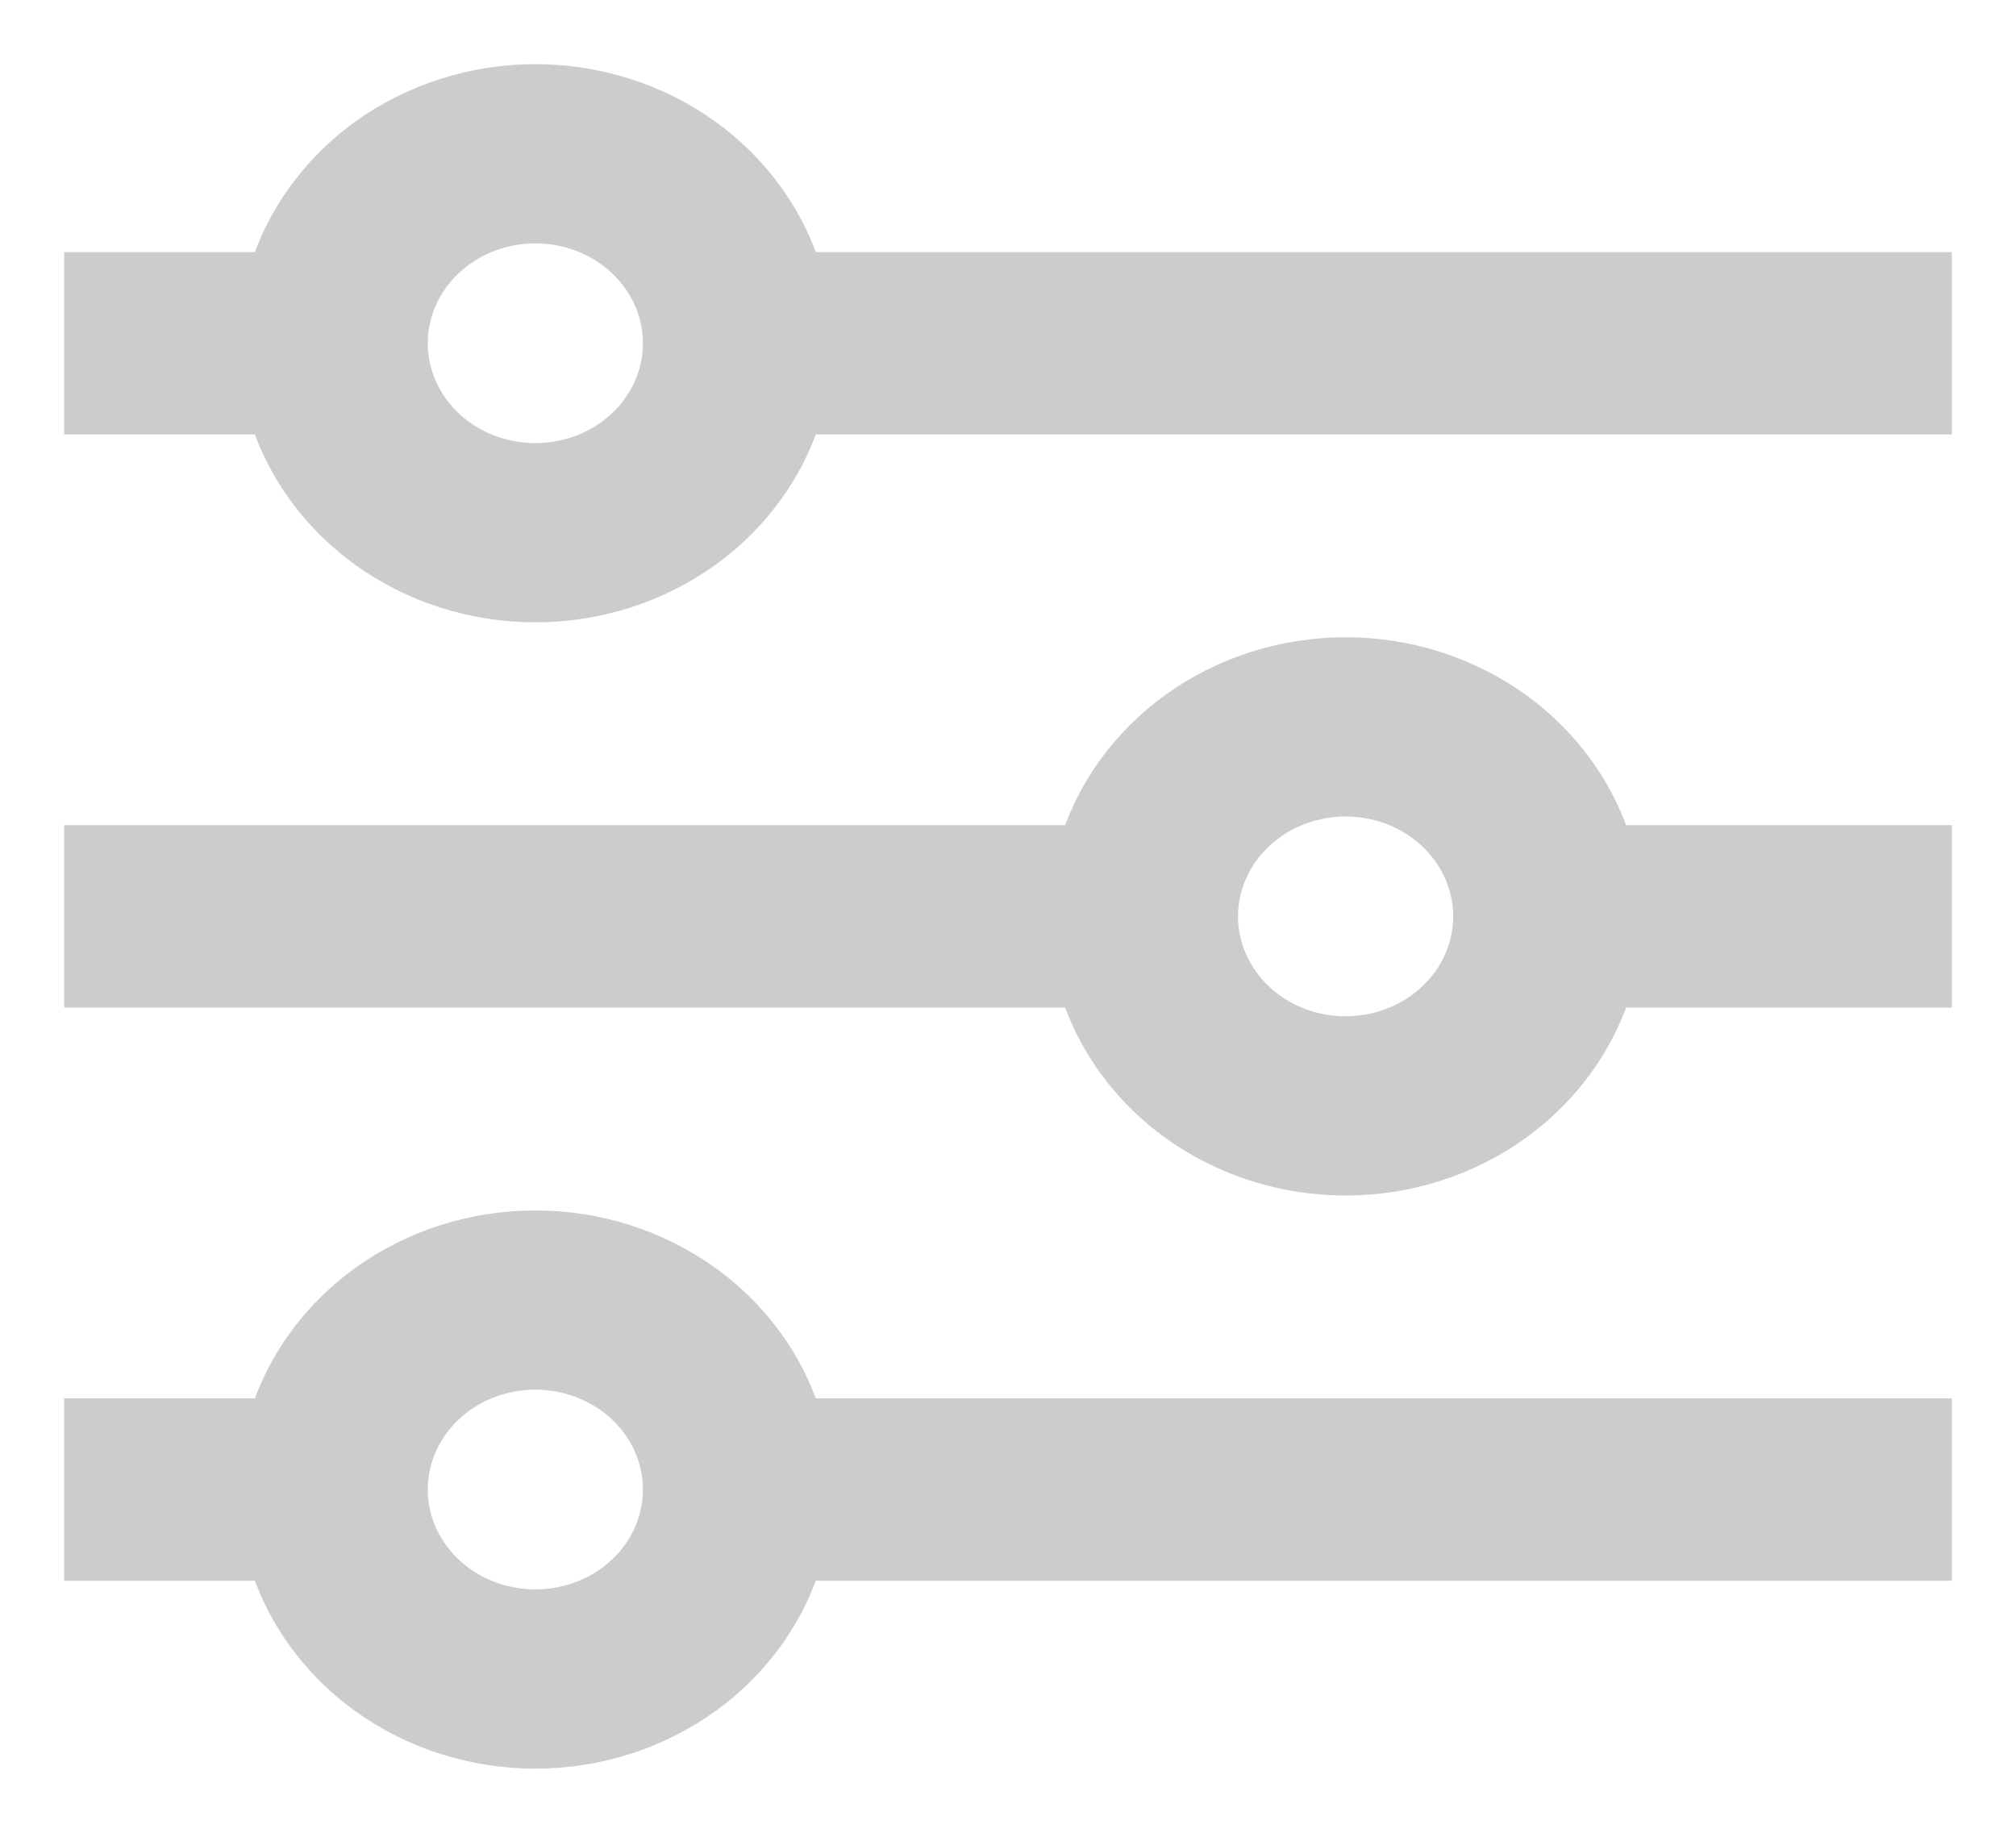 <svg
          width="22"
          height="20"
          viewBox="0 0 22 20"
          fill="none"
          xmlns="http://www.w3.org/2000/svg"
        >
          <mask
            id="path-1-outside-1_3733_3197"
            maskUnits="userSpaceOnUse"
            x="0"
            y="0"
            width="22"
            height="20"
            fill="black"
          >
            <rect fill="white" width="22" height="20" />
            <path
              fill-rule="evenodd"
              clip-rule="evenodd"
              d="M17.528 9.305H21V10.695H17.528C17.359 11.284 16.988 11.804 16.474 12.174C15.96 12.545 15.331 12.746 14.684 12.746C14.037 12.746 13.408 12.545 12.894 12.174C12.38 11.804 12.01 11.284 11.84 10.695H1V9.305H11.84C12.01 8.716 12.38 8.196 12.894 7.826C13.408 7.455 14.037 7.254 14.684 7.254C15.331 7.254 15.96 7.455 16.474 7.826C16.988 8.196 17.359 8.716 17.528 9.305ZM1 4.441H2.998C3.167 5.029 3.538 5.549 4.052 5.92C4.566 6.291 5.195 6.491 5.842 6.491C6.489 6.491 7.118 6.291 7.632 5.92C8.146 5.549 8.517 5.029 8.686 4.441H21V3.051H8.686C8.517 2.462 8.146 1.942 7.632 1.571C7.118 1.201 6.489 1 5.842 1C5.195 1 4.566 1.201 4.052 1.571C3.538 1.942 3.167 2.462 2.998 3.051H1V4.441ZM1 16.949V15.559H2.998C3.167 14.971 3.538 14.451 4.052 14.08C4.566 13.71 5.195 13.509 5.842 13.509C6.489 13.509 7.118 13.71 7.632 14.08C8.146 14.451 8.517 14.971 8.686 15.559H21V16.949H8.686C8.517 17.538 8.146 18.058 7.632 18.429C7.118 18.799 6.489 19 5.842 19C5.195 19 4.566 18.799 4.052 18.429C3.538 18.058 3.167 17.538 2.998 16.949H1ZM14.684 11.39C14.393 11.39 14.108 11.308 13.865 11.156C13.623 11.003 13.434 10.786 13.323 10.532C13.211 10.278 13.182 9.998 13.239 9.729C13.296 9.459 13.436 9.212 13.642 9.017C13.848 8.823 14.111 8.69 14.397 8.637C14.682 8.583 14.979 8.611 15.248 8.716C15.517 8.821 15.748 8.999 15.909 9.228C16.071 9.456 16.158 9.725 16.158 10C16.158 10.369 16.003 10.722 15.726 10.983C15.45 11.243 15.075 11.39 14.684 11.39ZM5.842 2.356C6.133 2.356 6.418 2.437 6.661 2.59C6.903 2.743 7.092 2.96 7.204 3.214C7.315 3.468 7.344 3.747 7.287 4.017C7.231 4.286 7.09 4.534 6.884 4.728C6.678 4.923 6.415 5.055 6.13 5.109C5.844 5.162 5.547 5.135 5.278 5.03C5.009 4.925 4.779 4.746 4.617 4.518C4.455 4.289 4.368 4.021 4.368 3.746C4.368 3.377 4.524 3.024 4.8 2.763C5.076 2.502 5.451 2.356 5.842 2.356ZM5.842 17.644C5.551 17.644 5.266 17.563 5.023 17.41C4.781 17.257 4.592 17.04 4.481 16.786C4.369 16.532 4.34 16.253 4.397 15.983C4.454 15.714 4.594 15.466 4.8 15.272C5.006 15.077 5.269 14.945 5.554 14.891C5.84 14.838 6.137 14.865 6.406 14.97C6.675 15.075 6.905 15.254 7.067 15.482C7.229 15.711 7.316 15.979 7.316 16.254C7.316 16.623 7.16 16.977 6.884 17.237C6.608 17.498 6.233 17.644 5.842 17.644Z"
            />
          </mask>
          <path
            fill-rule="evenodd"
            clip-rule="evenodd"
            d="M17.528 9.305H21V10.695H17.528C17.359 11.284 16.988 11.804 16.474 12.174C15.96 12.545 15.331 12.746 14.684 12.746C14.037 12.746 13.408 12.545 12.894 12.174C12.38 11.804 12.01 11.284 11.84 10.695H1V9.305H11.84C12.01 8.716 12.38 8.196 12.894 7.826C13.408 7.455 14.037 7.254 14.684 7.254C15.331 7.254 15.96 7.455 16.474 7.826C16.988 8.196 17.359 8.716 17.528 9.305ZM1 4.441H2.998C3.167 5.029 3.538 5.549 4.052 5.92C4.566 6.291 5.195 6.491 5.842 6.491C6.489 6.491 7.118 6.291 7.632 5.92C8.146 5.549 8.517 5.029 8.686 4.441H21V3.051H8.686C8.517 2.462 8.146 1.942 7.632 1.571C7.118 1.201 6.489 1 5.842 1C5.195 1 4.566 1.201 4.052 1.571C3.538 1.942 3.167 2.462 2.998 3.051H1V4.441ZM1 16.949V15.559H2.998C3.167 14.971 3.538 14.451 4.052 14.08C4.566 13.71 5.195 13.509 5.842 13.509C6.489 13.509 7.118 13.71 7.632 14.08C8.146 14.451 8.517 14.971 8.686 15.559H21V16.949H8.686C8.517 17.538 8.146 18.058 7.632 18.429C7.118 18.799 6.489 19 5.842 19C5.195 19 4.566 18.799 4.052 18.429C3.538 18.058 3.167 17.538 2.998 16.949H1ZM14.684 11.39C14.393 11.39 14.108 11.308 13.865 11.156C13.623 11.003 13.434 10.786 13.323 10.532C13.211 10.278 13.182 9.998 13.239 9.729C13.296 9.459 13.436 9.212 13.642 9.017C13.848 8.823 14.111 8.69 14.397 8.637C14.682 8.583 14.979 8.611 15.248 8.716C15.517 8.821 15.748 8.999 15.909 9.228C16.071 9.456 16.158 9.725 16.158 10C16.158 10.369 16.003 10.722 15.726 10.983C15.45 11.243 15.075 11.39 14.684 11.39ZM5.842 2.356C6.133 2.356 6.418 2.437 6.661 2.59C6.903 2.743 7.092 2.96 7.204 3.214C7.315 3.468 7.344 3.747 7.287 4.017C7.231 4.286 7.09 4.534 6.884 4.728C6.678 4.923 6.415 5.055 6.13 5.109C5.844 5.162 5.547 5.135 5.278 5.03C5.009 4.925 4.779 4.746 4.617 4.518C4.455 4.289 4.368 4.021 4.368 3.746C4.368 3.377 4.524 3.024 4.8 2.763C5.076 2.502 5.451 2.356 5.842 2.356ZM5.842 17.644C5.551 17.644 5.266 17.563 5.023 17.41C4.781 17.257 4.592 17.04 4.481 16.786C4.369 16.532 4.34 16.253 4.397 15.983C4.454 15.714 4.594 15.466 4.8 15.272C5.006 15.077 5.269 14.945 5.554 14.891C5.84 14.838 6.137 14.865 6.406 14.97C6.675 15.075 6.905 15.254 7.067 15.482C7.229 15.711 7.316 15.979 7.316 16.254C7.316 16.623 7.16 16.977 6.884 17.237C6.608 17.498 6.233 17.644 5.842 17.644Z"
            fill="#CCCCCC"
          />
          <path
            d="M21 9.305H21.3V9.005H21V9.305ZM17.528 9.305L17.24 9.388L17.303 9.605H17.528V9.305ZM21 10.695V10.995H21.3V10.695H21ZM17.528 10.695V10.395H17.303L17.24 10.612L17.528 10.695ZM12.894 12.174L12.719 12.418H12.719L12.894 12.174ZM11.84 10.695L12.128 10.612L12.066 10.395H11.84V10.695ZM1 10.695H0.7V10.995H1V10.695ZM1 9.305V9.005H0.7V9.305H1ZM11.84 9.305V9.605H12.066L12.128 9.388L11.84 9.305ZM12.894 7.826L12.719 7.582L12.719 7.582L12.894 7.826ZM1 4.441H0.7V4.741H1V4.441ZM2.998 4.441L3.286 4.358L3.224 4.141H2.998V4.441ZM4.052 5.92L4.227 5.677L4.227 5.677L4.052 5.92ZM7.632 5.92L7.808 6.163V6.163L7.632 5.92ZM8.686 4.441V4.141H8.46L8.398 4.358L8.686 4.441ZM21 4.441V4.741H21.3V4.441H21ZM21 3.051H21.3V2.751H21V3.051ZM8.686 3.051L8.398 3.134L8.46 3.351H8.686V3.051ZM7.632 1.571L7.808 1.328V1.328L7.632 1.571ZM4.052 1.571L4.227 1.815L4.227 1.815L4.052 1.571ZM2.998 3.051V3.351H3.224L3.286 3.134L2.998 3.051ZM1 3.051V2.751H0.7V3.051H1ZM1 15.559V15.259H0.7V15.559H1ZM1 16.949H0.7V17.249H1V16.949ZM2.998 15.559V15.859H3.224L3.286 15.643L2.998 15.559ZM4.052 14.08L4.227 14.323L4.052 14.08ZM7.632 14.08L7.808 13.837L7.632 14.08ZM8.686 15.559L8.398 15.643L8.46 15.859H8.686V15.559ZM21 15.559H21.3V15.259H21V15.559ZM21 16.949V17.249H21.3V16.949H21ZM8.686 16.949V16.649H8.46L8.398 16.866L8.686 16.949ZM7.632 18.429L7.808 18.672H7.808L7.632 18.429ZM4.052 18.429L4.227 18.185L4.052 18.429ZM2.998 16.949L3.286 16.866L3.224 16.649H2.998V16.949ZM13.239 9.729L13.532 9.791V9.791L13.239 9.729ZM13.642 9.017L13.436 8.799V8.799L13.642 9.017ZM15.909 9.228L16.154 9.054L16.154 9.054L15.909 9.228ZM7.204 3.214L7.478 3.093V3.093L7.204 3.214ZM6.884 4.728L7.09 4.947L7.09 4.947L6.884 4.728ZM5.278 5.03L5.169 5.309L5.278 5.03ZM4.8 2.763L4.594 2.545L4.594 2.545L4.8 2.763ZM5.023 17.41L5.183 17.156H5.183L5.023 17.41ZM4.397 15.983L4.103 15.921V15.921L4.397 15.983ZM6.406 14.97L6.297 15.25V15.25L6.406 14.97ZM6.884 17.237L6.678 17.019H6.678L6.884 17.237ZM21 9.005H17.528V9.605H21V9.005ZM21.3 10.695V9.305H20.7V10.695H21.3ZM17.528 10.995H21V10.395H17.528V10.995ZM16.65 12.418C17.216 12.009 17.628 11.434 17.817 10.778L17.24 10.612C17.09 11.134 16.76 11.598 16.299 11.931L16.65 12.418ZM14.684 13.046C15.393 13.046 16.083 12.826 16.65 12.418L16.299 11.931C15.837 12.264 15.27 12.446 14.684 12.446V13.046ZM12.719 12.418C13.285 12.826 13.976 13.046 14.684 13.046V12.446C14.099 12.446 13.531 12.264 13.069 11.931L12.719 12.418ZM11.552 10.778C11.741 11.434 12.152 12.009 12.719 12.418L13.069 11.931C12.608 11.598 12.279 11.134 12.128 10.612L11.552 10.778ZM1 10.995H11.84V10.395H1V10.995ZM0.7 9.305V10.695H1.3V9.305H0.7ZM11.84 9.005H1V9.605H11.84V9.005ZM12.719 7.582C12.152 7.991 11.741 8.566 11.552 9.222L12.128 9.388C12.279 8.866 12.608 8.402 13.069 8.069L12.719 7.582ZM14.684 6.954C13.976 6.954 13.285 7.174 12.719 7.582L13.069 8.069C13.531 7.736 14.099 7.554 14.684 7.554V6.954ZM16.65 7.582C16.083 7.174 15.393 6.954 14.684 6.954V7.554C15.27 7.554 15.837 7.736 16.299 8.069L16.65 7.582ZM17.817 9.222C17.628 8.566 17.216 7.991 16.65 7.582L16.299 8.069C16.76 8.402 17.09 8.866 17.24 9.388L17.817 9.222ZM1 4.741H2.998V4.141H1V4.741ZM2.71 4.524C2.898 5.179 3.31 5.755 3.876 6.163L4.227 5.677C3.766 5.344 3.436 4.879 3.286 4.358L2.71 4.524ZM3.876 6.163C4.443 6.572 5.133 6.791 5.842 6.791V6.191C5.257 6.191 4.689 6.01 4.227 5.677L3.876 6.163ZM5.842 6.791C6.551 6.791 7.241 6.572 7.808 6.163L7.457 5.677C6.995 6.01 6.427 6.191 5.842 6.191V6.791ZM7.808 6.163C8.374 5.755 8.786 5.179 8.974 4.524L8.398 4.358C8.248 4.879 7.918 5.344 7.457 5.677L7.808 6.163ZM8.686 4.741H21V4.141H8.686V4.741ZM21.3 4.441V3.051H20.7V4.441H21.3ZM21 2.751H8.686V3.351H21V2.751ZM8.974 2.968C8.786 2.312 8.374 1.737 7.808 1.328L7.457 1.815C7.918 2.148 8.248 2.612 8.398 3.134L8.974 2.968ZM7.808 1.328C7.241 0.92 6.551 0.7 5.842 0.7V1.3C6.427 1.3 6.995 1.482 7.457 1.815L7.808 1.328ZM5.842 0.7C5.133 0.7 4.443 0.92 3.876 1.328L4.227 1.815C4.689 1.482 5.257 1.3 5.842 1.3V0.7ZM3.876 1.328C3.31 1.737 2.898 2.312 2.71 2.968L3.286 3.134C3.436 2.612 3.766 2.148 4.227 1.815L3.876 1.328ZM2.998 2.751H1V3.351H2.998V2.751ZM0.7 3.051V4.441H1.3V3.051H0.7ZM0.7 15.559V16.949H1.3V15.559H0.7ZM1 15.859H2.998V15.259H1V15.859ZM3.286 15.643C3.436 15.12 3.766 14.656 4.227 14.323L3.876 13.837C3.31 14.245 2.898 14.821 2.71 15.476L3.286 15.643ZM4.227 14.323C4.689 13.991 5.257 13.809 5.842 13.809V13.209C5.133 13.209 4.443 13.428 3.876 13.837L4.227 14.323ZM5.842 13.809C6.427 13.809 6.995 13.991 7.457 14.323L7.808 13.837C7.241 13.428 6.551 13.209 5.842 13.209V13.809ZM7.457 14.323C7.918 14.656 8.248 15.12 8.398 15.643L8.974 15.476C8.786 14.821 8.374 14.245 7.808 13.837L7.457 14.323ZM8.686 15.859H21V15.259H8.686V15.859ZM20.7 15.559V16.949H21.3V15.559H20.7ZM21 16.649H8.686V17.249H21V16.649ZM8.398 16.866C8.248 17.388 7.918 17.852 7.457 18.185L7.808 18.672C8.374 18.264 8.786 17.688 8.974 17.032L8.398 16.866ZM7.457 18.185C6.995 18.518 6.427 18.7 5.842 18.7V19.3C6.551 19.3 7.241 19.08 7.808 18.672L7.457 18.185ZM5.842 18.7C5.257 18.7 4.689 18.518 4.227 18.185L3.876 18.672C4.443 19.08 5.133 19.3 5.842 19.3V18.7ZM4.227 18.185C3.766 17.852 3.436 17.388 3.286 16.866L2.71 17.032C2.898 17.688 3.31 18.264 3.876 18.672L4.227 18.185ZM2.998 16.649H1V17.249H2.998V16.649ZM13.705 11.409C13.996 11.593 14.337 11.69 14.684 11.69V11.09C14.448 11.09 14.219 11.024 14.025 10.902L13.705 11.409ZM13.048 10.652C13.184 10.963 13.414 11.226 13.705 11.409L14.025 10.902C13.832 10.78 13.684 10.608 13.597 10.411L13.048 10.652ZM12.945 9.667C12.875 9.998 12.911 10.342 13.048 10.652L13.597 10.411C13.511 10.214 13.488 9.999 13.532 9.791L12.945 9.667ZM13.436 8.799C13.187 9.034 13.015 9.336 12.945 9.667L13.532 9.791C13.576 9.583 13.685 9.389 13.848 9.235L13.436 8.799ZM14.341 8.342C14.001 8.406 13.685 8.564 13.436 8.799L13.848 9.235C14.011 9.082 14.221 8.975 14.452 8.932L14.341 8.342ZM15.357 8.437C15.035 8.311 14.682 8.278 14.341 8.342L14.452 8.932C14.683 8.888 14.922 8.911 15.139 8.995L15.357 8.437ZM16.154 9.054C15.957 8.776 15.679 8.562 15.357 8.437L15.139 8.995C15.355 9.08 15.538 9.222 15.665 9.401L16.154 9.054ZM16.458 10C16.458 9.662 16.351 9.333 16.154 9.054L15.665 9.401C15.791 9.58 15.858 9.789 15.858 10H16.458ZM15.932 11.201C16.266 10.886 16.458 10.454 16.458 10H15.858C15.858 10.283 15.739 10.559 15.52 10.764L15.932 11.201ZM14.684 11.69C15.149 11.69 15.598 11.516 15.932 11.201L15.52 10.764C15.301 10.971 15.001 11.09 14.684 11.09V11.69ZM6.821 2.336C6.53 2.153 6.189 2.056 5.842 2.056V2.656C6.078 2.656 6.307 2.722 6.501 2.844L6.821 2.336ZM7.478 3.093C7.342 2.782 7.112 2.52 6.821 2.336L6.501 2.844C6.694 2.966 6.842 3.137 6.929 3.334L7.478 3.093ZM7.581 4.079C7.651 3.747 7.615 3.404 7.478 3.093L6.929 3.334C7.015 3.531 7.038 3.747 6.994 3.955L7.581 4.079ZM7.09 4.947C7.339 4.712 7.511 4.41 7.581 4.079L6.994 3.955C6.95 4.163 6.841 4.357 6.678 4.51L7.09 4.947ZM6.185 5.404C6.526 5.34 6.841 5.182 7.09 4.947L6.678 4.51C6.515 4.664 6.305 4.771 6.074 4.814L6.185 5.404ZM5.169 5.309C5.491 5.435 5.844 5.468 6.185 5.404L6.074 4.814C5.843 4.857 5.604 4.835 5.387 4.75L5.169 5.309ZM4.372 4.691C4.569 4.969 4.847 5.183 5.169 5.309L5.387 4.75C5.171 4.666 4.988 4.524 4.861 4.344L4.372 4.691ZM4.068 3.746C4.068 4.084 4.175 4.413 4.372 4.691L4.861 4.344C4.735 4.165 4.668 3.957 4.668 3.746H4.068ZM4.594 2.545C4.26 2.86 4.068 3.292 4.068 3.746H4.668C4.668 3.462 4.787 3.187 5.006 2.981L4.594 2.545ZM5.842 2.056C5.377 2.056 4.928 2.23 4.594 2.545L5.006 2.981C5.225 2.775 5.525 2.656 5.842 2.656V2.056ZM4.863 17.664C5.154 17.847 5.495 17.944 5.842 17.944V17.344C5.606 17.344 5.377 17.278 5.183 17.156L4.863 17.664ZM4.206 16.907C4.342 17.218 4.572 17.48 4.863 17.664L5.183 17.156C4.99 17.034 4.842 16.863 4.755 16.666L4.206 16.907ZM4.103 15.921C4.033 16.253 4.069 16.596 4.206 16.907L4.755 16.666C4.669 16.469 4.646 16.253 4.69 16.045L4.103 15.921ZM4.594 15.053C4.345 15.288 4.173 15.59 4.103 15.921L4.69 16.045C4.734 15.837 4.843 15.643 5.006 15.49L4.594 15.053ZM5.499 14.596C5.158 14.66 4.843 14.818 4.594 15.053L5.006 15.49C5.169 15.336 5.379 15.229 5.61 15.186L5.499 14.596ZM6.515 14.691C6.193 14.565 5.84 14.532 5.499 14.596L5.61 15.186C5.841 15.143 6.08 15.165 6.297 15.25L6.515 14.691ZM7.312 15.309C7.115 15.031 6.837 14.817 6.515 14.691L6.297 15.25C6.513 15.334 6.696 15.476 6.823 15.656L7.312 15.309ZM7.616 16.254C7.616 15.916 7.509 15.587 7.312 15.309L6.823 15.656C6.949 15.835 7.016 16.043 7.016 16.254H7.616ZM7.09 17.455C7.424 17.14 7.616 16.708 7.616 16.254H7.016C7.016 16.538 6.897 16.813 6.678 17.019L7.09 17.455ZM5.842 17.944C6.307 17.944 6.756 17.77 7.09 17.455L6.678 17.019C6.459 17.225 6.159 17.344 5.842 17.344V17.944Z"
            fill="#CCCCCC"
            mask="url(#path-1-outside-1_3733_3197)"
          />
        </svg>